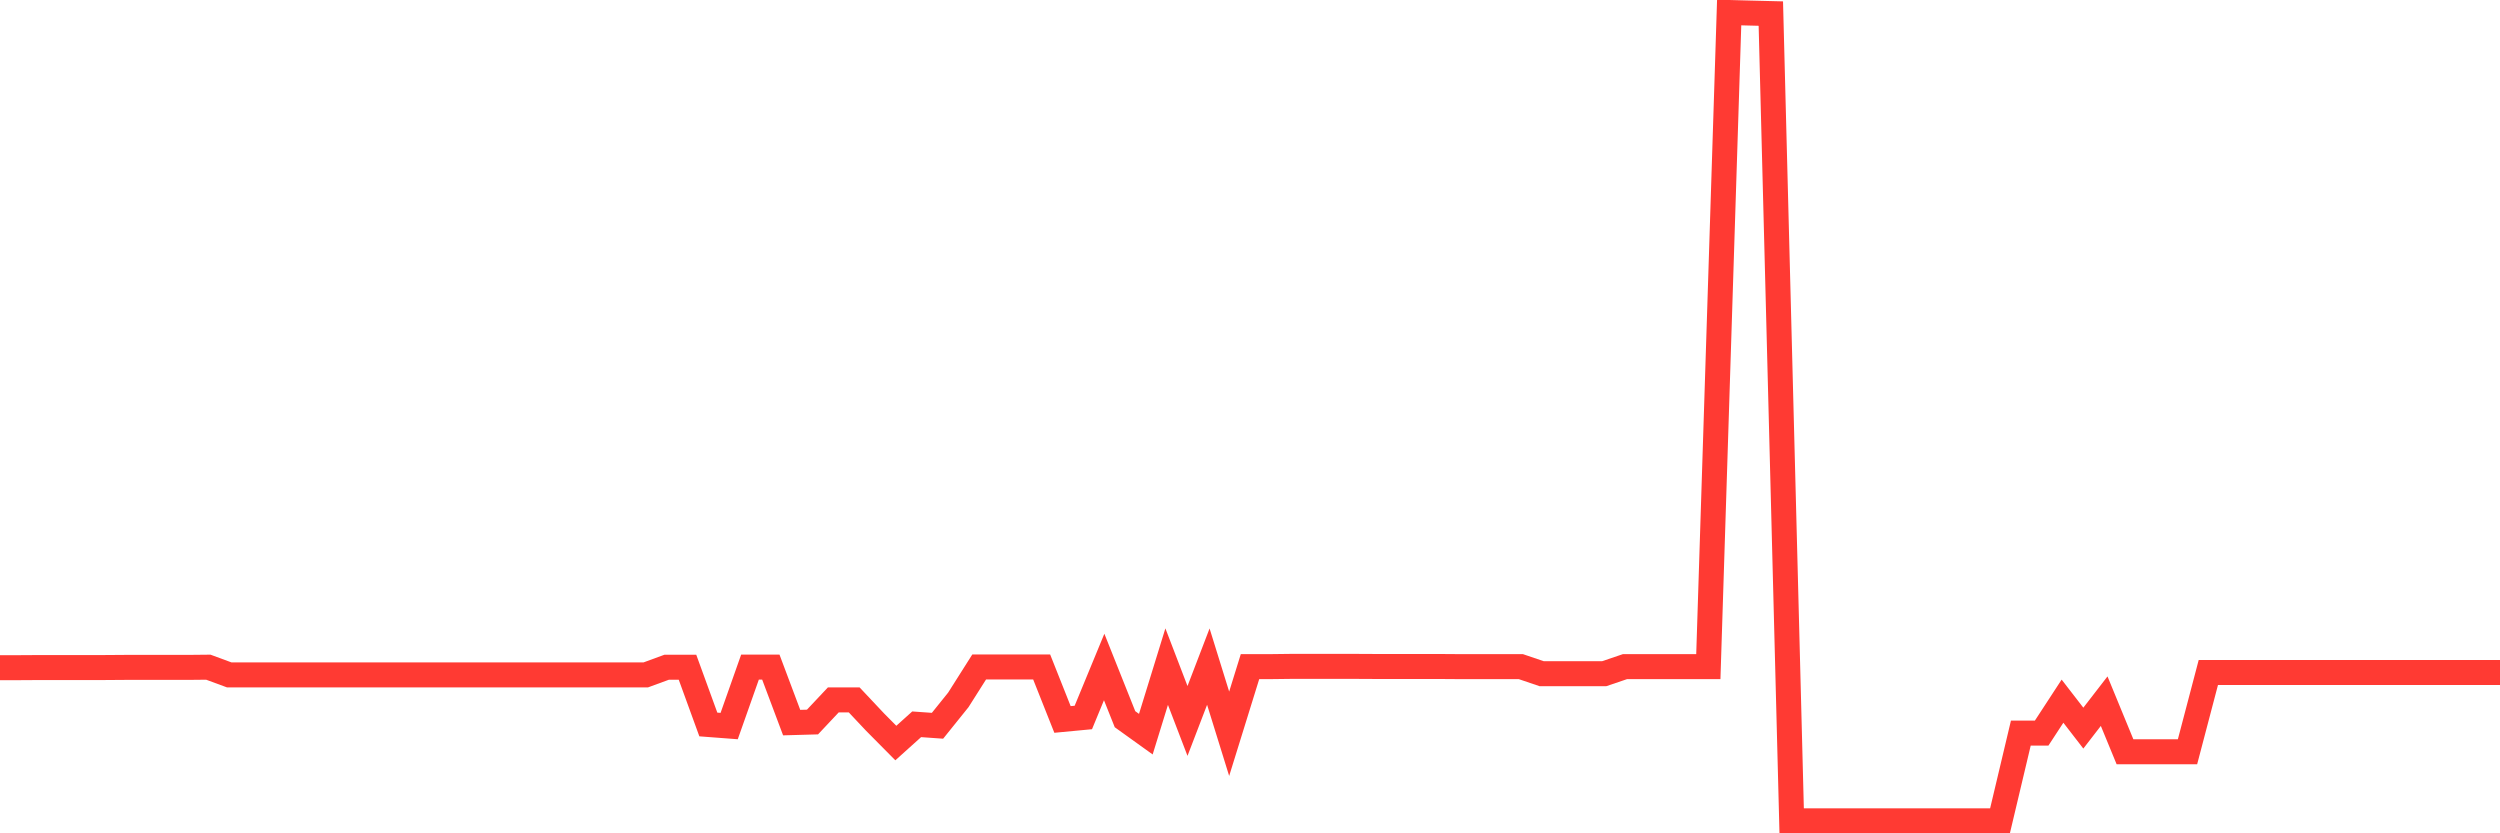 <svg
  xmlns="http://www.w3.org/2000/svg"
  xmlns:xlink="http://www.w3.org/1999/xlink"
  width="120"
  height="40"
  viewBox="0 0 120 40"
  preserveAspectRatio="none"
>
  <polyline
    points="0,32.048 1,32.048 2,32.042 3,32.042 4,32.042 5,32.042 6,32.035 7,32.035 8,32.035 9,32.035 10,32.025 11,32.394 12,32.394 13,32.394 14,32.394 15,32.394 16,32.394 17,32.394 18,32.394 19,32.394 20,32.394 21,32.394 22,32.394 23,32.394 24,32.394 25,32.394 26,32.394 27,32.394 28,32.394 29,32.394 30,32.394 31,32.394 32,32.027 33,32.027 34,34.775 35,34.851 36,32.021 37,32.021 38,34.685 39,34.657 40,33.594 41,33.594 42,34.657 43,35.666 44,34.766 45,34.837 46,33.594 47,32.015 48,32.015 49,32.015 50,32.015 51,34.534 52,34.439 53,32.015 54,34.522 55,35.24 56,31.998 57,34.606 58,31.998 59,35.221 60,31.998 61,31.998 62,31.986 63,31.986 64,31.986 65,31.986 66,31.991 67,31.991 68,31.991 69,31.991 70,31.998 71,31.998 72,31.998 73,31.998 74,32.338 75,32.338 76,32.338 77,32.338 78,31.998 79,31.998 80,31.998 81,31.998 82,31.998 83,0.6 84,0.627 85,0.652 86,39.4 87,39.4 88,39.4 89,39.4 90,39.4 91,39.4 92,39.4 93,39.4 94,39.4 95,39.4 96,39.4 97,35.188 98,35.188 99,33.656 100,34.95 101,33.656 102,36.086 103,36.086 104,36.086 105,36.086 106,32.281 107,32.281 108,32.281 109,32.281 110,32.281 111,32.281 112,32.281 113,32.281 114,32.281 115,32.281 116,32.281 117,32.281 118,32.281 119,32.281 120,32.281"
    fill="none"
    stroke="#ff3a33"
    stroke-width="1.2"
  >
  </polyline>
</svg>